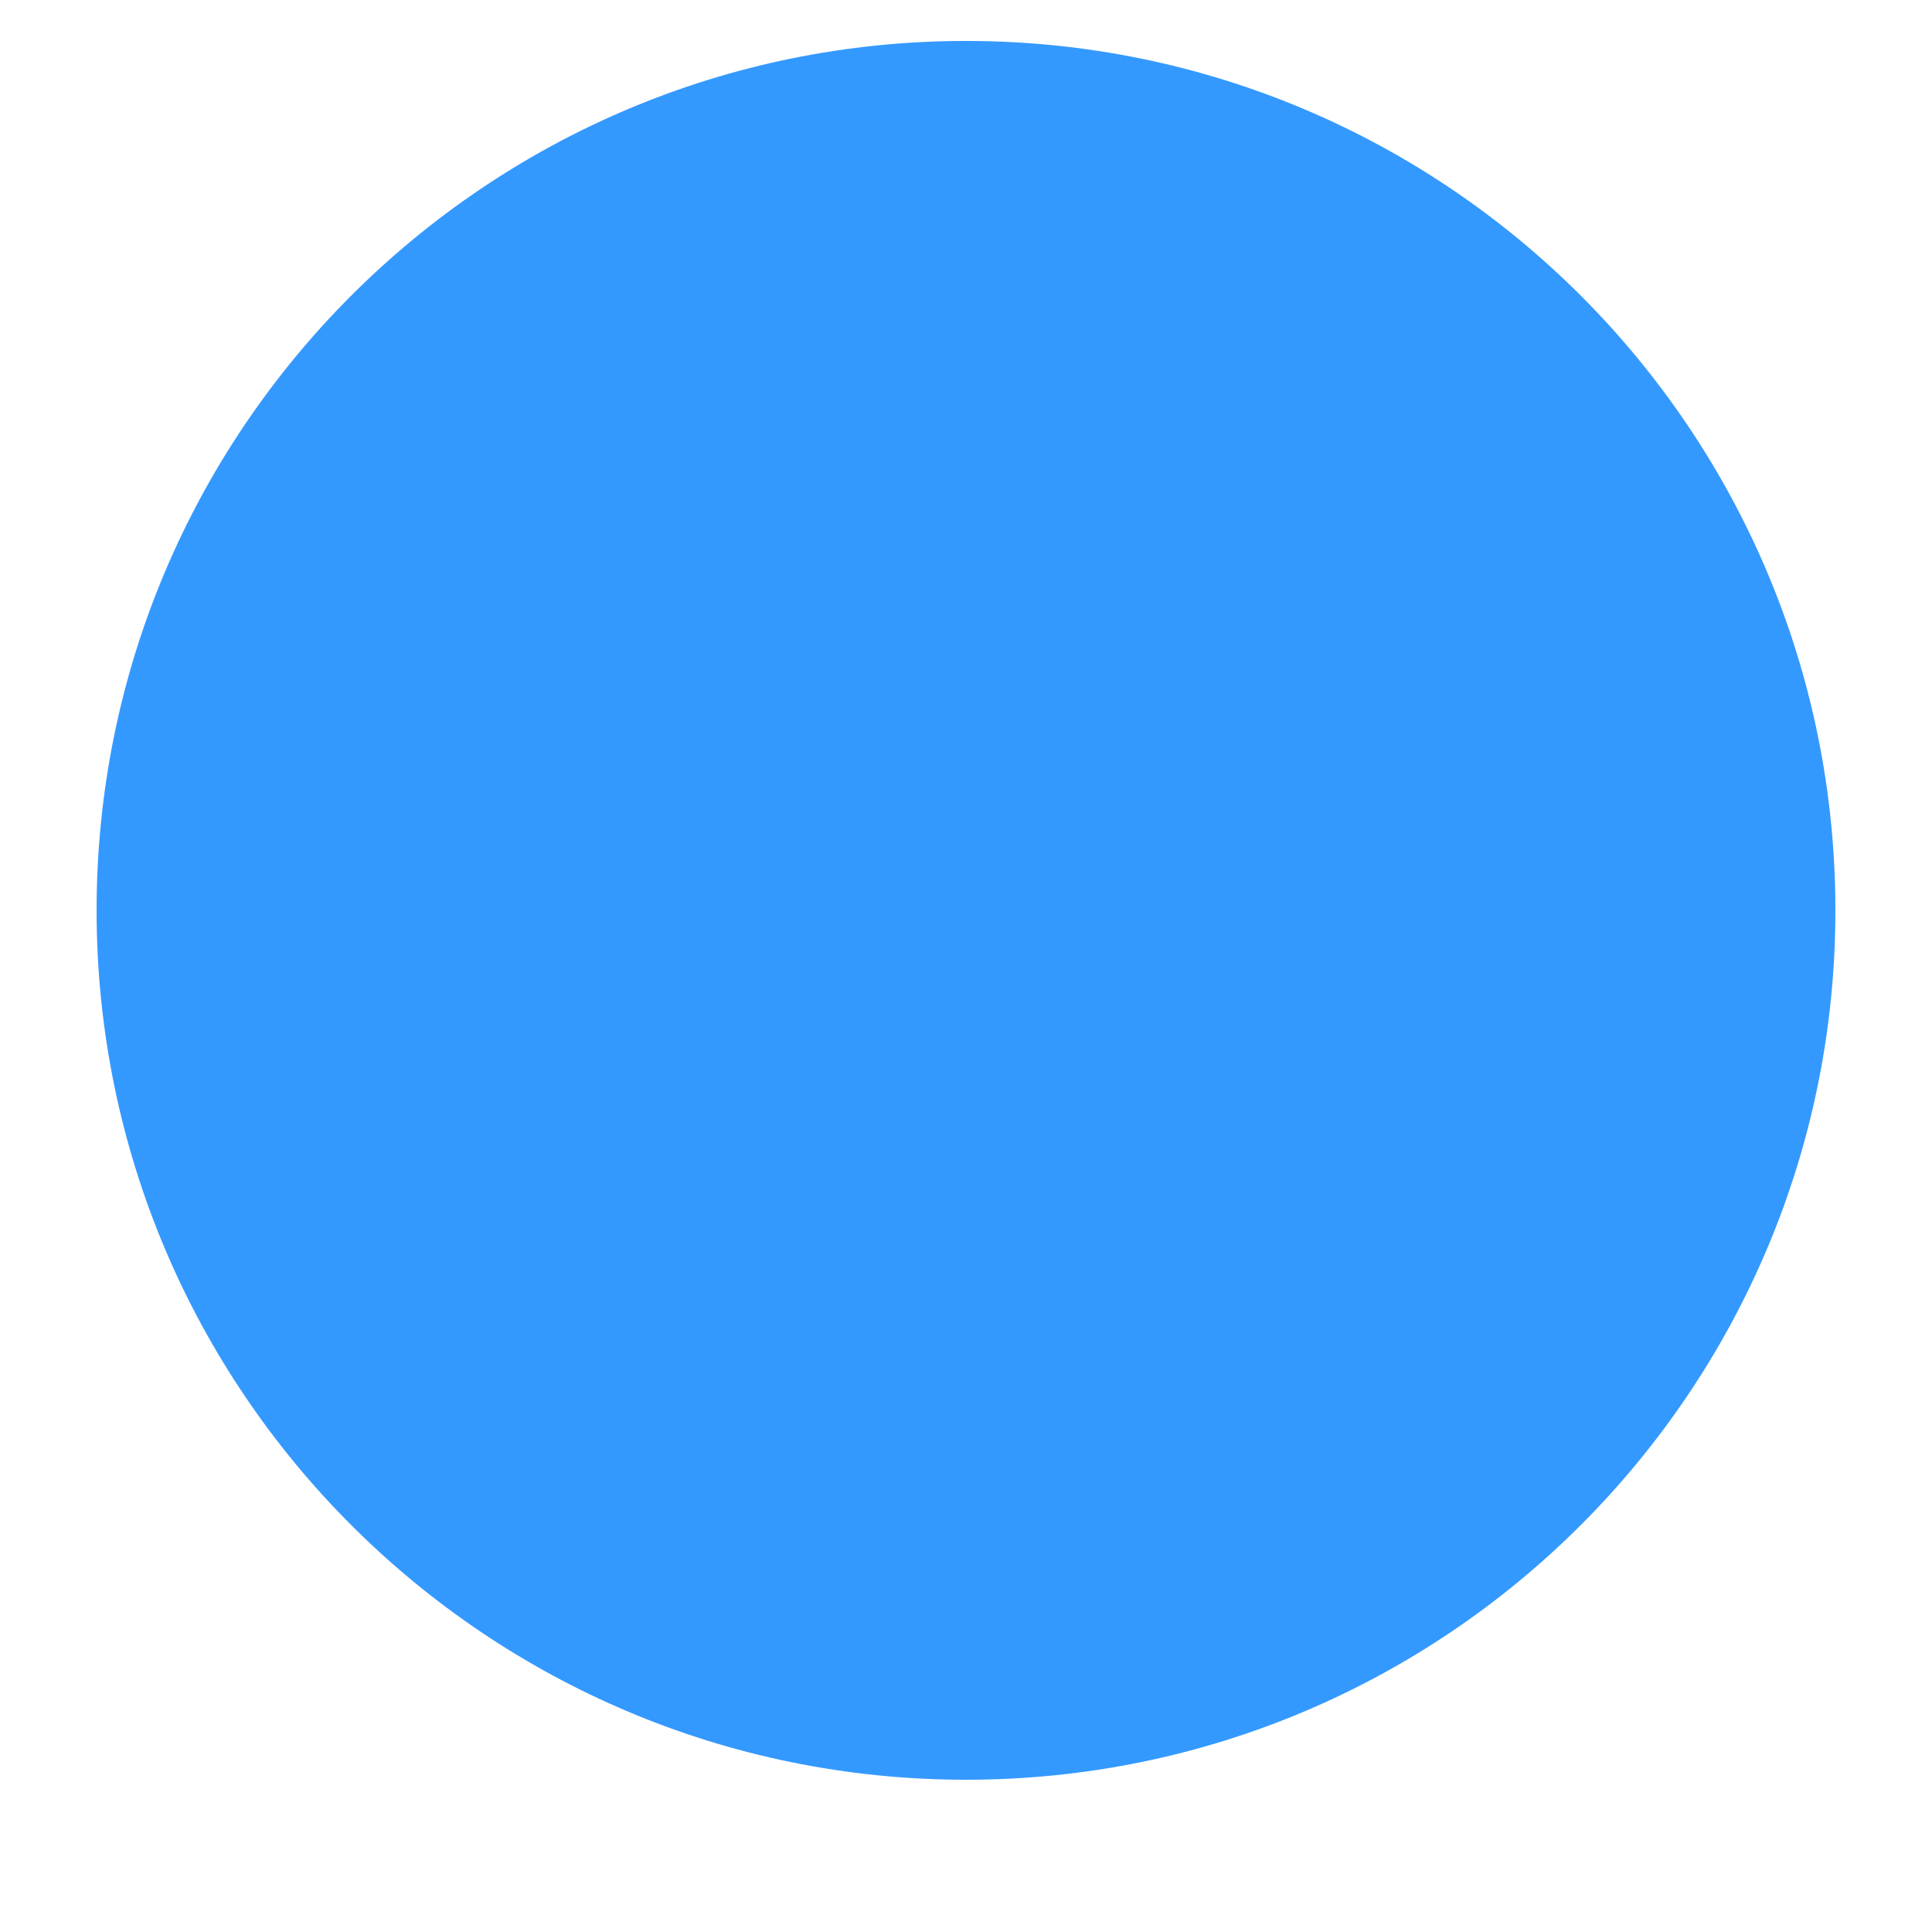 <svg xmlns="http://www.w3.org/2000/svg" xmlns:xlink="http://www.w3.org/1999/xlink" width="1080" zoomAndPan="magnify" viewBox="0 0 810 810" height="1080" preserveAspectRatio="xMidYMid meet"><defs><clipPath id="1381691e4d"><path d="M 40.5 17.168 L 769.5 17.168 L 769.5 746.168 L 40.5 746.168 Z M 40.5 17.168 "></path></clipPath><clipPath id="2d6d018ef3"><path d="M 405 17.168 C 203.691 17.168 40.5 180.359 40.5 381.668 C 40.5 582.977 203.691 746.168 405 746.168 C 606.309 746.168 769.5 582.977 769.5 381.668 C 769.5 180.359 606.309 17.168 405 17.168 Z M 405 17.168 "></path></clipPath></defs><g id="ccdcccae24"><g clip-rule="nonzero" clip-path="url(#1381691e4d)"><g clip-rule="nonzero" clip-path="url(#2d6d018ef3)"><path style=" stroke:none;fill-rule:nonzero;fill:#3499ff;fill-opacity:1;" d="M 40.5 17.168 L 769.5 17.168 L 769.5 746.168 L 40.5 746.168 Z M 40.5 17.168 "></path></g></g></g></svg>